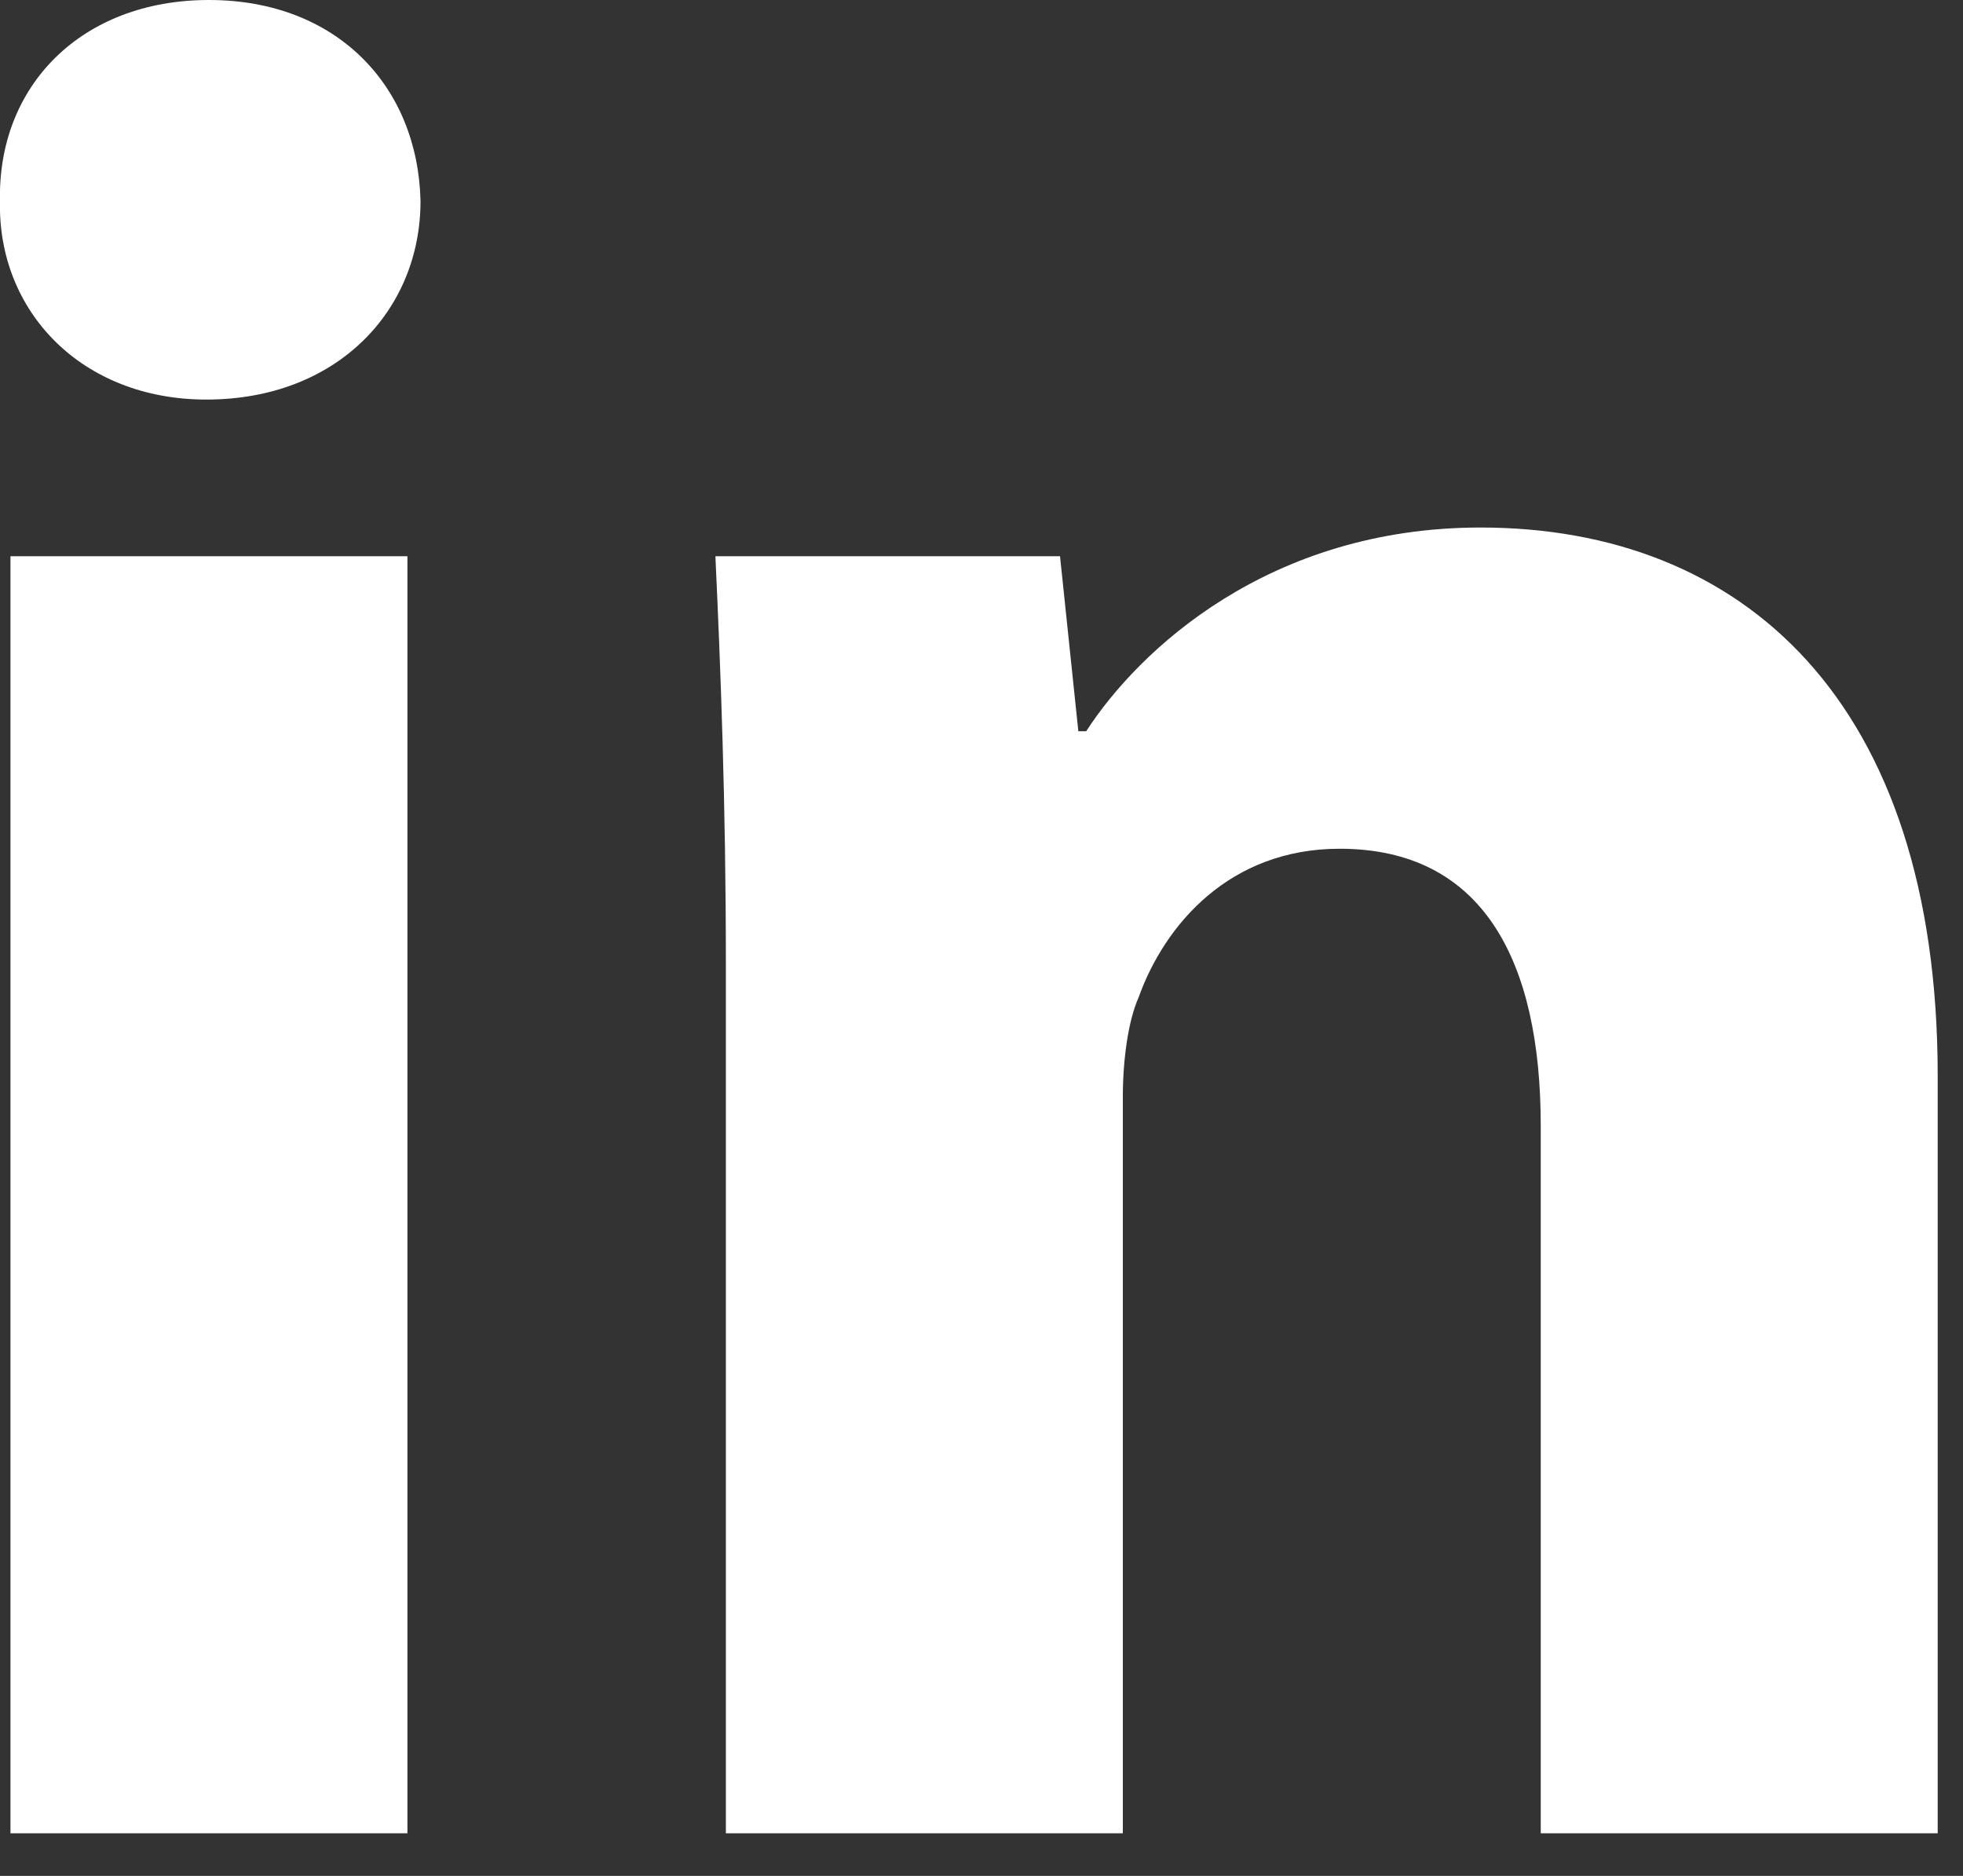 <?xml version="1.0" encoding="UTF-8" standalone="no"?>
<!DOCTYPE svg PUBLIC "-//W3C//DTD SVG 1.1//EN" "http://www.w3.org/Graphics/SVG/1.1/DTD/svg11.dtd">
<svg width="100%" height="100%" viewBox="0 0 45 43" version="1.1" xmlns="http://www.w3.org/2000/svg" xmlns:xlink="http://www.w3.org/1999/xlink" xml:space="preserve" xmlns:serif="http://www.serif.com/" style="fill-rule:evenodd;clip-rule:evenodd;stroke-linejoin:round;stroke-miterlimit:2;">
    <rect x="0" y="0" width="45" height="43" fill="#333333" stroke="none"/>
    <g transform="matrix(1,0,0,1,-2714.47,-540.922)">
        <path d="M2714.71,582.945L2714.71,553.672L2723.81,553.672L2723.81,582.945L2714.71,582.945ZM2724.11,545.531C2724.11,548.045 2722.19,550.081 2719.2,550.081C2716.33,550.081 2714.41,548.045 2714.47,545.531C2714.41,542.897 2716.33,540.922 2719.26,540.922C2722.19,540.922 2724.05,542.897 2724.11,545.531Z" style="fill:white;fill-rule:nonzero;"/>
    </g>
    <g transform="matrix(1,0,0,1,-2714.47,-540.922)">
        <path d="M2731.11,563.011C2731.11,559.359 2730.99,556.246 2730.87,553.672L2738.77,553.672L2739.19,557.684L2739.37,557.684C2740.57,555.827 2743.56,553.014 2748.41,553.014C2754.4,553.014 2758.89,556.965 2758.89,565.585L2758.89,582.945L2749.79,582.945L2749.79,566.723C2749.79,562.951 2748.47,560.377 2745.18,560.377C2742.66,560.377 2741.17,562.113 2740.57,563.789C2740.33,564.328 2740.21,565.226 2740.21,566.063L2740.21,582.945L2731.11,582.945L2731.11,563.011Z" style="fill:white;fill-rule:nonzero;"/>
    </g>
</svg>
